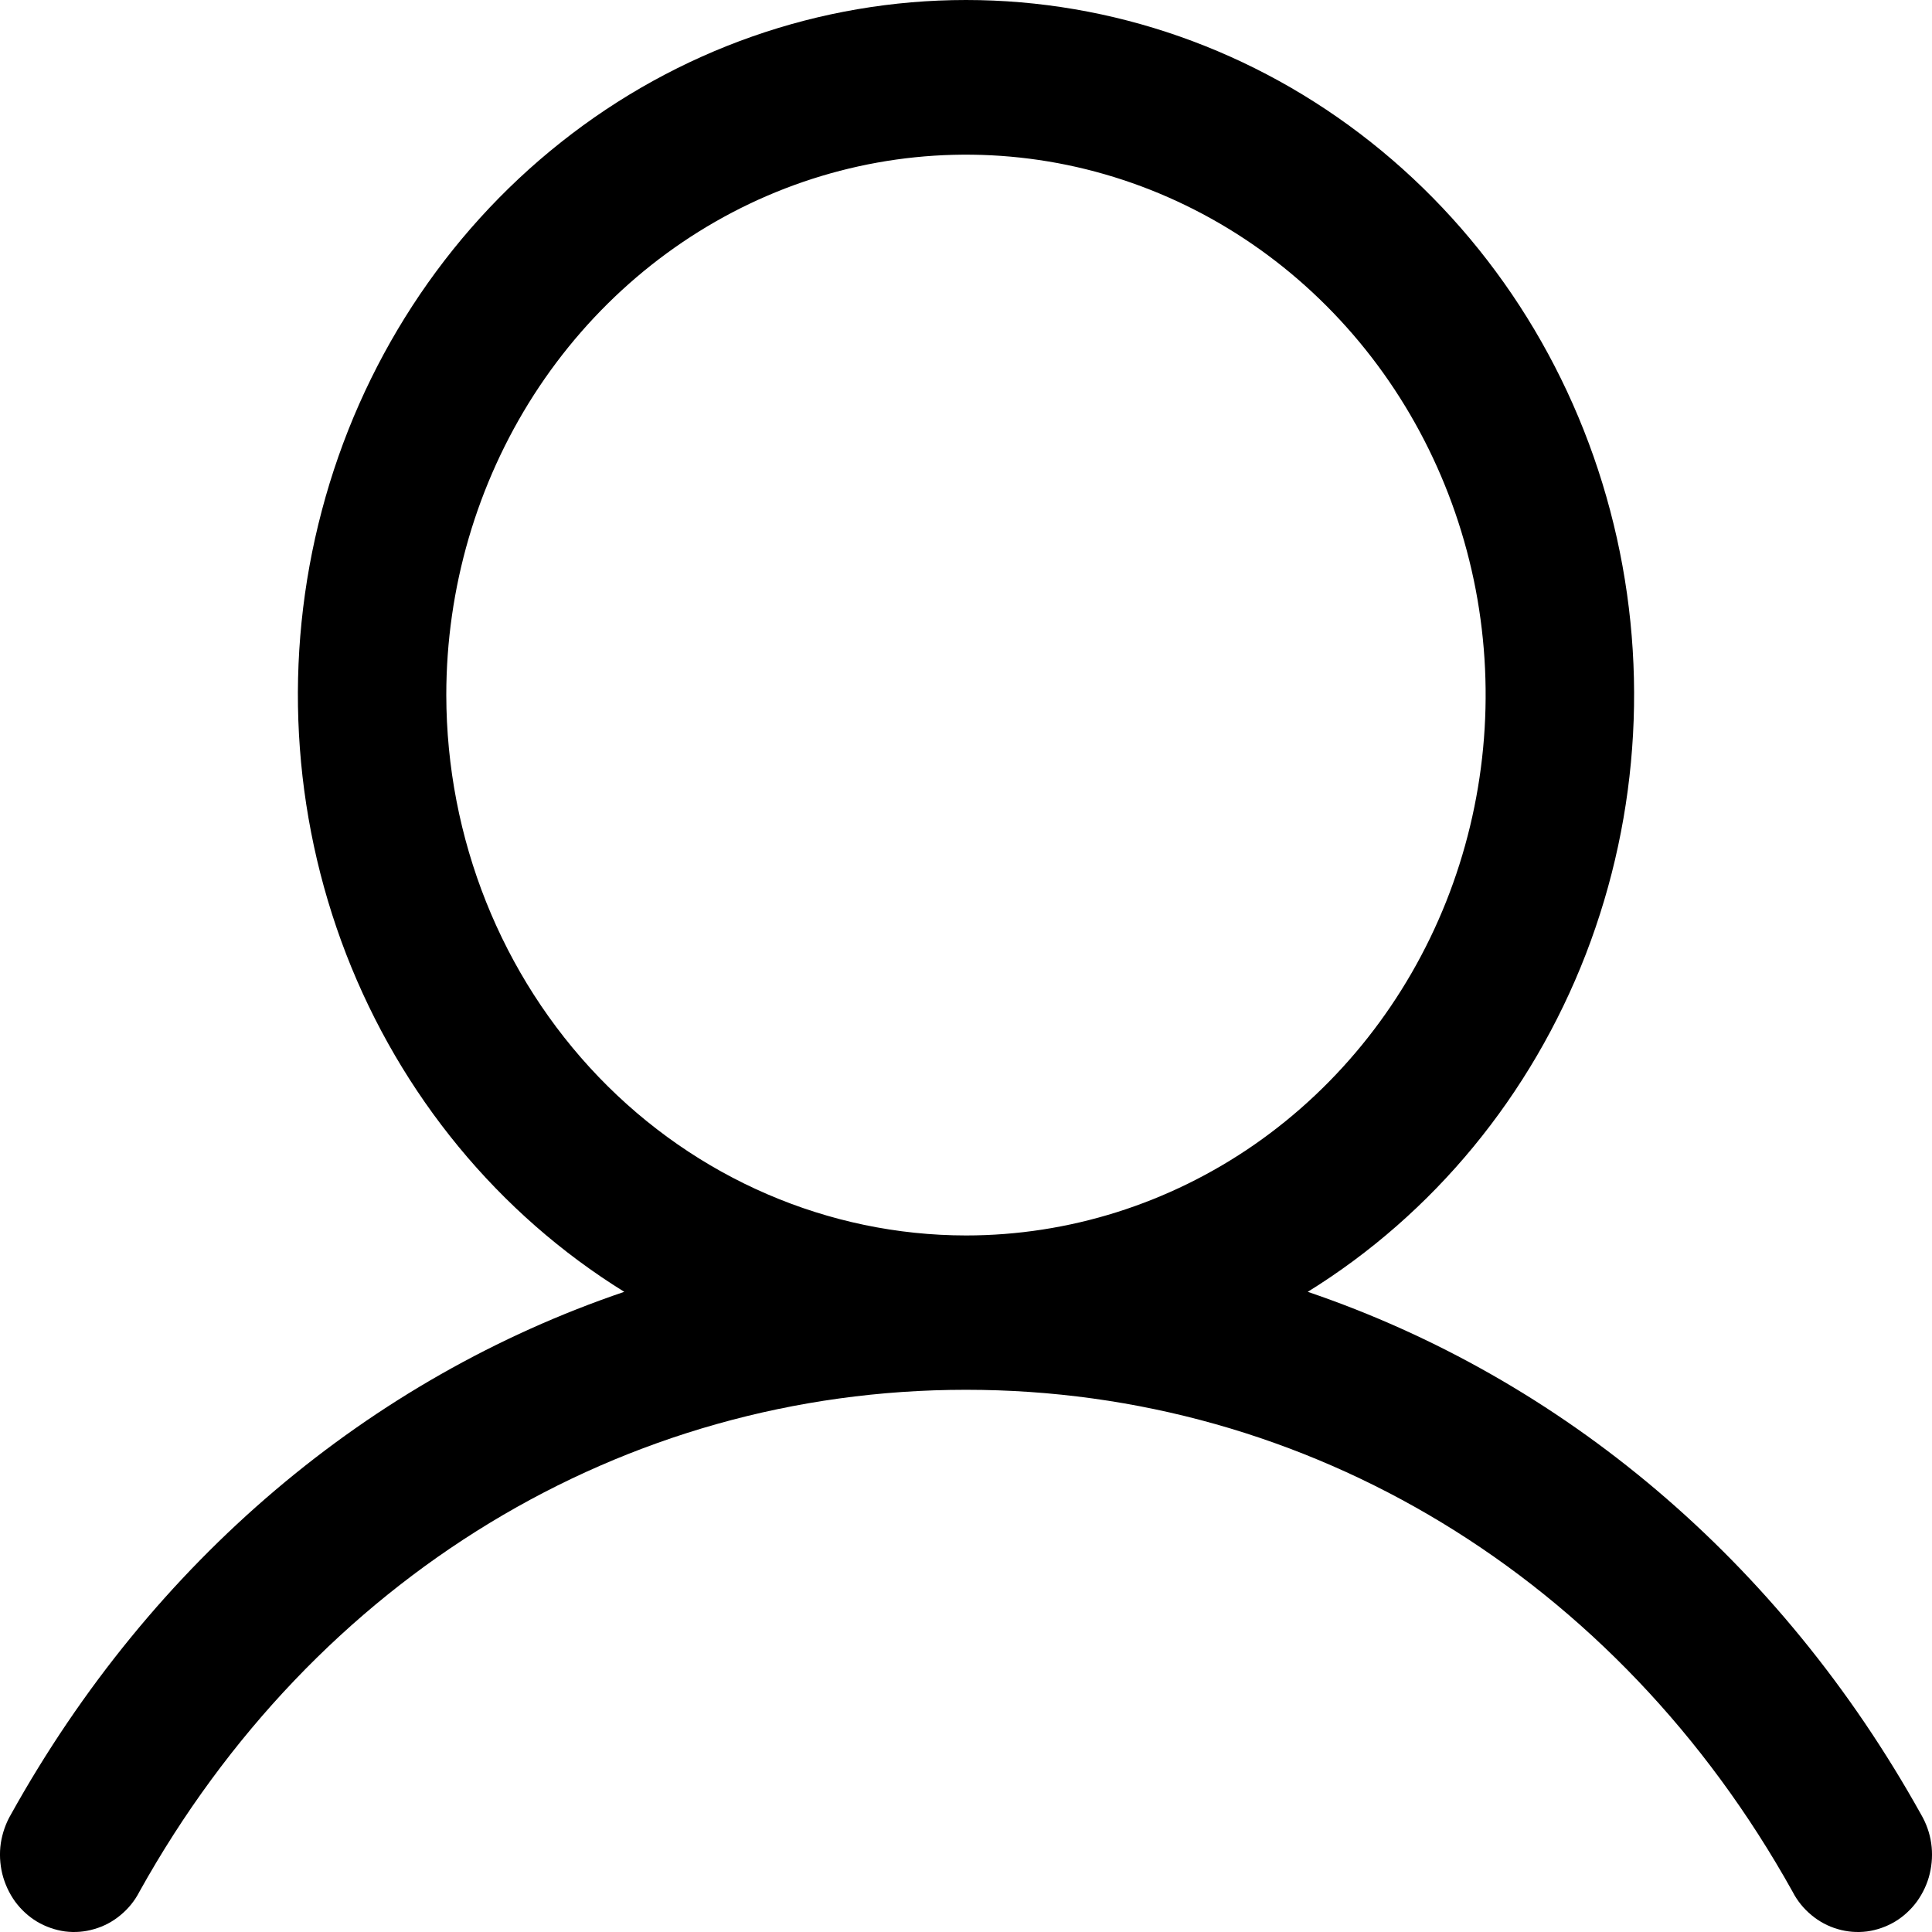 <svg id="account" width="17" height="17" viewBox="0 0 17 17" fill="none" xmlns="http://www.w3.org/2000/svg">
<path d="M16.904 15.966C15.66 13.73 13.744 12.127 11.507 11.367C12.614 10.682 13.473 9.638 13.954 8.396C14.434 7.154 14.51 5.783 14.168 4.492C13.827 3.201 13.087 2.062 12.063 1.251C11.039 0.439 9.787 0 8.5 0C7.213 0 5.961 0.439 4.937 1.251C3.913 2.062 3.173 3.201 2.832 4.492C2.49 5.783 2.566 7.154 3.046 8.396C3.527 9.638 4.387 10.682 5.493 11.367C3.256 12.126 1.34 13.729 0.096 15.966C0.051 16.043 0.021 16.129 0.007 16.219C-0.006 16.308 -0.001 16.4 0.02 16.488C0.042 16.576 0.08 16.658 0.132 16.731C0.185 16.803 0.251 16.864 0.326 16.909C0.402 16.954 0.486 16.983 0.572 16.995C0.659 17.006 0.746 16.999 0.83 16.974C0.914 16.95 0.993 16.908 1.061 16.851C1.129 16.795 1.186 16.725 1.227 16.645C2.766 13.88 5.485 12.229 8.5 12.229C11.515 12.229 14.234 13.88 15.773 16.645C15.814 16.725 15.871 16.795 15.939 16.851C16.007 16.908 16.086 16.95 16.169 16.974C16.253 16.999 16.341 17.006 16.428 16.995C16.515 16.983 16.598 16.954 16.674 16.909C16.749 16.864 16.815 16.803 16.868 16.731C16.92 16.658 16.959 16.576 16.98 16.488C17.001 16.4 17.006 16.308 16.993 16.219C16.98 16.129 16.949 16.043 16.904 15.966ZM3.927 6.116C3.927 5.175 4.196 4.256 4.698 3.474C5.201 2.692 5.915 2.083 6.75 1.723C7.586 1.363 8.505 1.269 9.392 1.452C10.279 1.636 11.094 2.089 11.733 2.754C12.373 3.419 12.808 4.266 12.985 5.188C13.161 6.111 13.07 7.067 12.724 7.936C12.378 8.804 11.792 9.547 11.04 10.07C10.288 10.592 9.404 10.871 8.5 10.871C7.288 10.87 6.125 10.368 5.268 9.477C4.411 8.585 3.929 7.377 3.927 6.116Z" fill="currentColor"/>
</svg>
